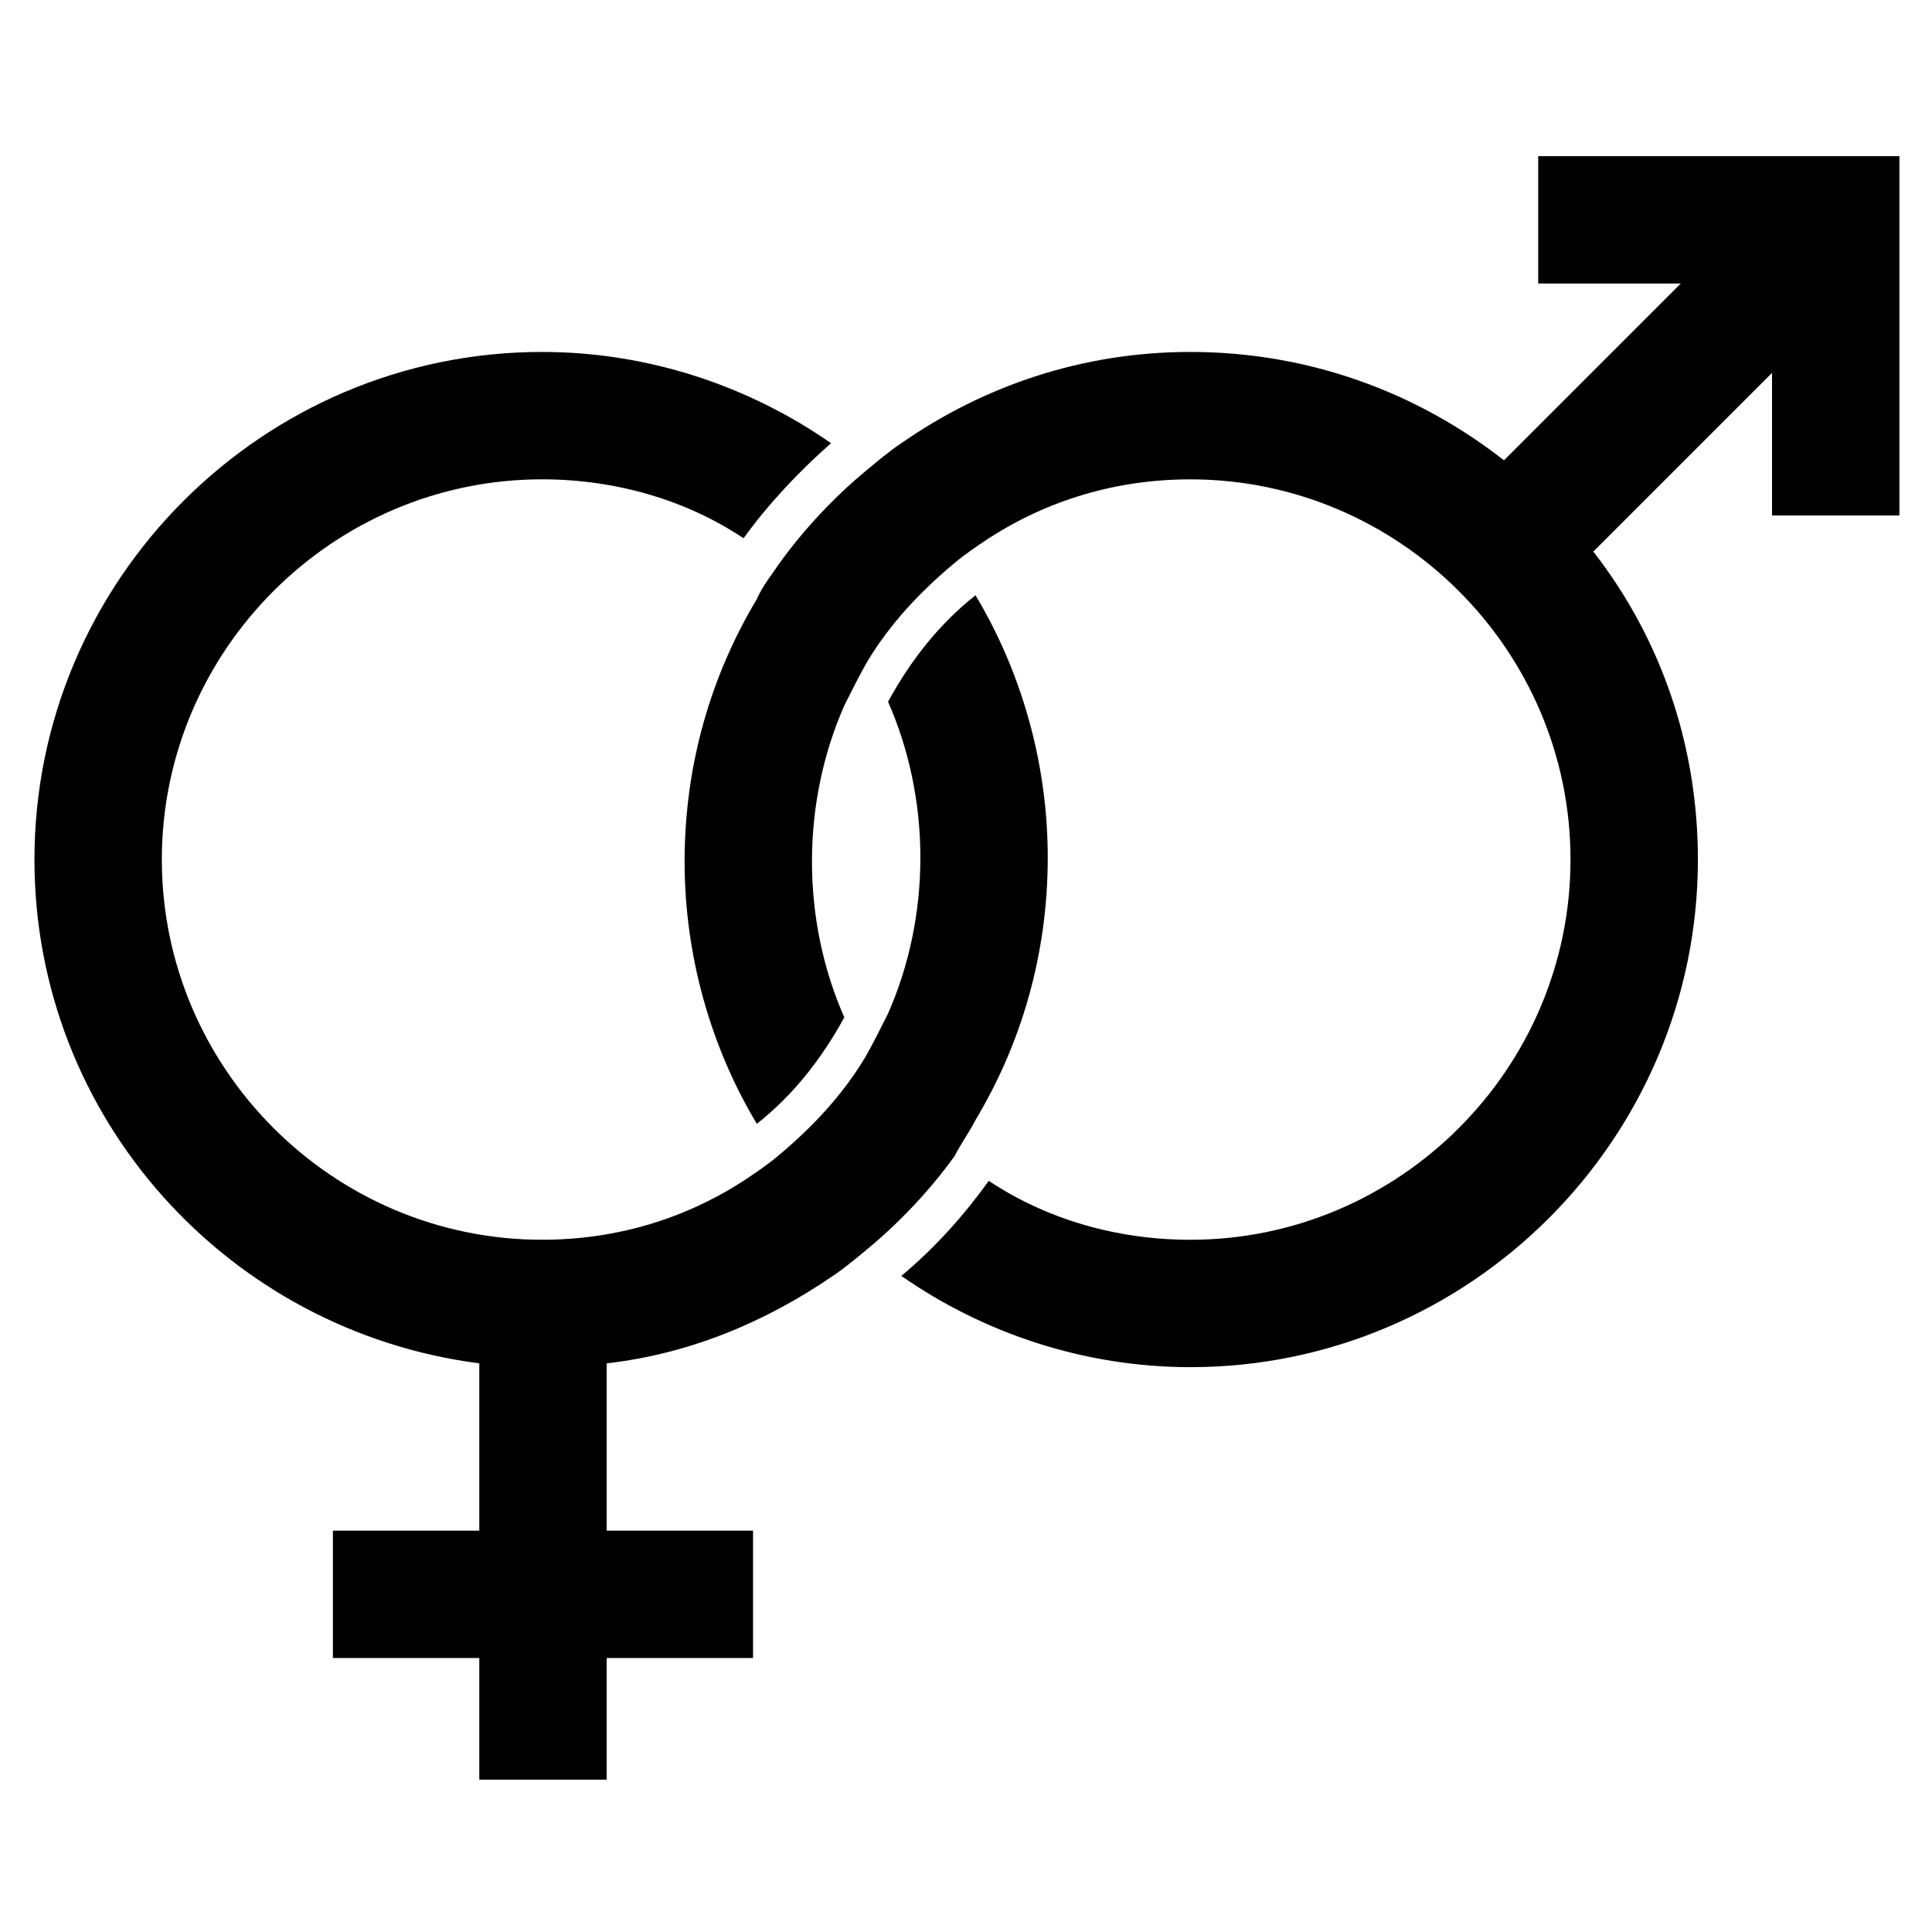 <?xml version="1.0" encoding="UTF-8"?>
<!-- Uploaded to: ICON Repo, www.svgrepo.com, Generator: ICON Repo Mixer Tools -->
<svg fill="#000000" width="800px" height="800px" version="1.1" viewBox="144 144 512 512" xmlns="http://www.w3.org/2000/svg">
 <g>
  <path d="m551.64 185.38v33.754h37.785l-46.855 46.855c-23.176-18.137-51.891-28.719-83.129-28.719-28.719 0-54.914 9.07-76.578 24.184-3.023 2.016-6.047 4.535-9.07 7.055-8.566 7.055-16.625 15.617-23.176 24.688-2.016 3.023-4.535 6.047-6.047 9.574-12.09 20.152-19.145 43.832-19.145 69.527 0 25.191 7.055 49.375 19.145 69.527 9.574-7.559 17.129-17.129 23.176-28.215-5.543-12.594-8.566-26.703-8.566-41.312s3.023-28.719 8.566-41.312c2.016-4.031 4.031-8.062 6.047-11.586 6.047-10.078 14.105-18.641 23.176-26.199 3.023-2.519 6.047-4.535 9.07-6.551 15.617-10.078 33.754-15.617 53.402-15.617 55.418 0 100.76 45.344 100.76 100.76 0 55.418-45.344 100.76-100.76 100.76-19.648 0-38.289-5.543-53.402-15.617-6.551 9.07-14.105 17.633-23.176 25.191 21.664 15.113 48.367 24.184 76.578 24.184 74.059 0 134.52-60.457 134.52-134.52 0-30.73-10.078-58.945-27.711-81.617l47.359-47.359v37.785h33.754v-95.219z"/>
  <path d="m402.52 440.81c12.09-20.152 19.145-43.832 19.145-69.527 0-25.191-7.055-49.375-19.145-69.527-9.574 7.559-17.129 17.129-23.176 28.215 5.543 12.594 8.566 26.703 8.566 41.312s-3.023 28.719-8.566 41.312c-2.016 4.031-4.031 8.062-6.047 11.586-6.047 10.078-14.105 18.641-23.176 26.199-3.023 2.519-6.047 4.535-9.07 6.551-15.617 10.078-33.754 15.617-53.402 15.617-55.418 0-100.76-45.344-100.76-100.76 0-55.418 45.344-100.76 100.76-100.76 19.648 0 38.289 5.543 53.402 15.617 6.551-9.07 14.609-17.633 23.176-25.191-21.664-15.113-48.367-24.184-76.578-24.184-74.059 0-134.52 60.457-134.52 134.52 0 68.52 51.387 124.95 117.89 133.51v44.336h-38.793v33.754h38.793v32.242h33.754v-32.242h38.793v-33.754h-38.793v-44.336c22.168-2.519 42.32-11.082 59.953-23.176 3.023-2.016 6.047-4.535 9.07-7.055 8.566-7.055 16.625-15.617 23.176-24.688 1.516-3.016 4.035-6.543 5.543-9.562z"/>
 </g>
</svg>